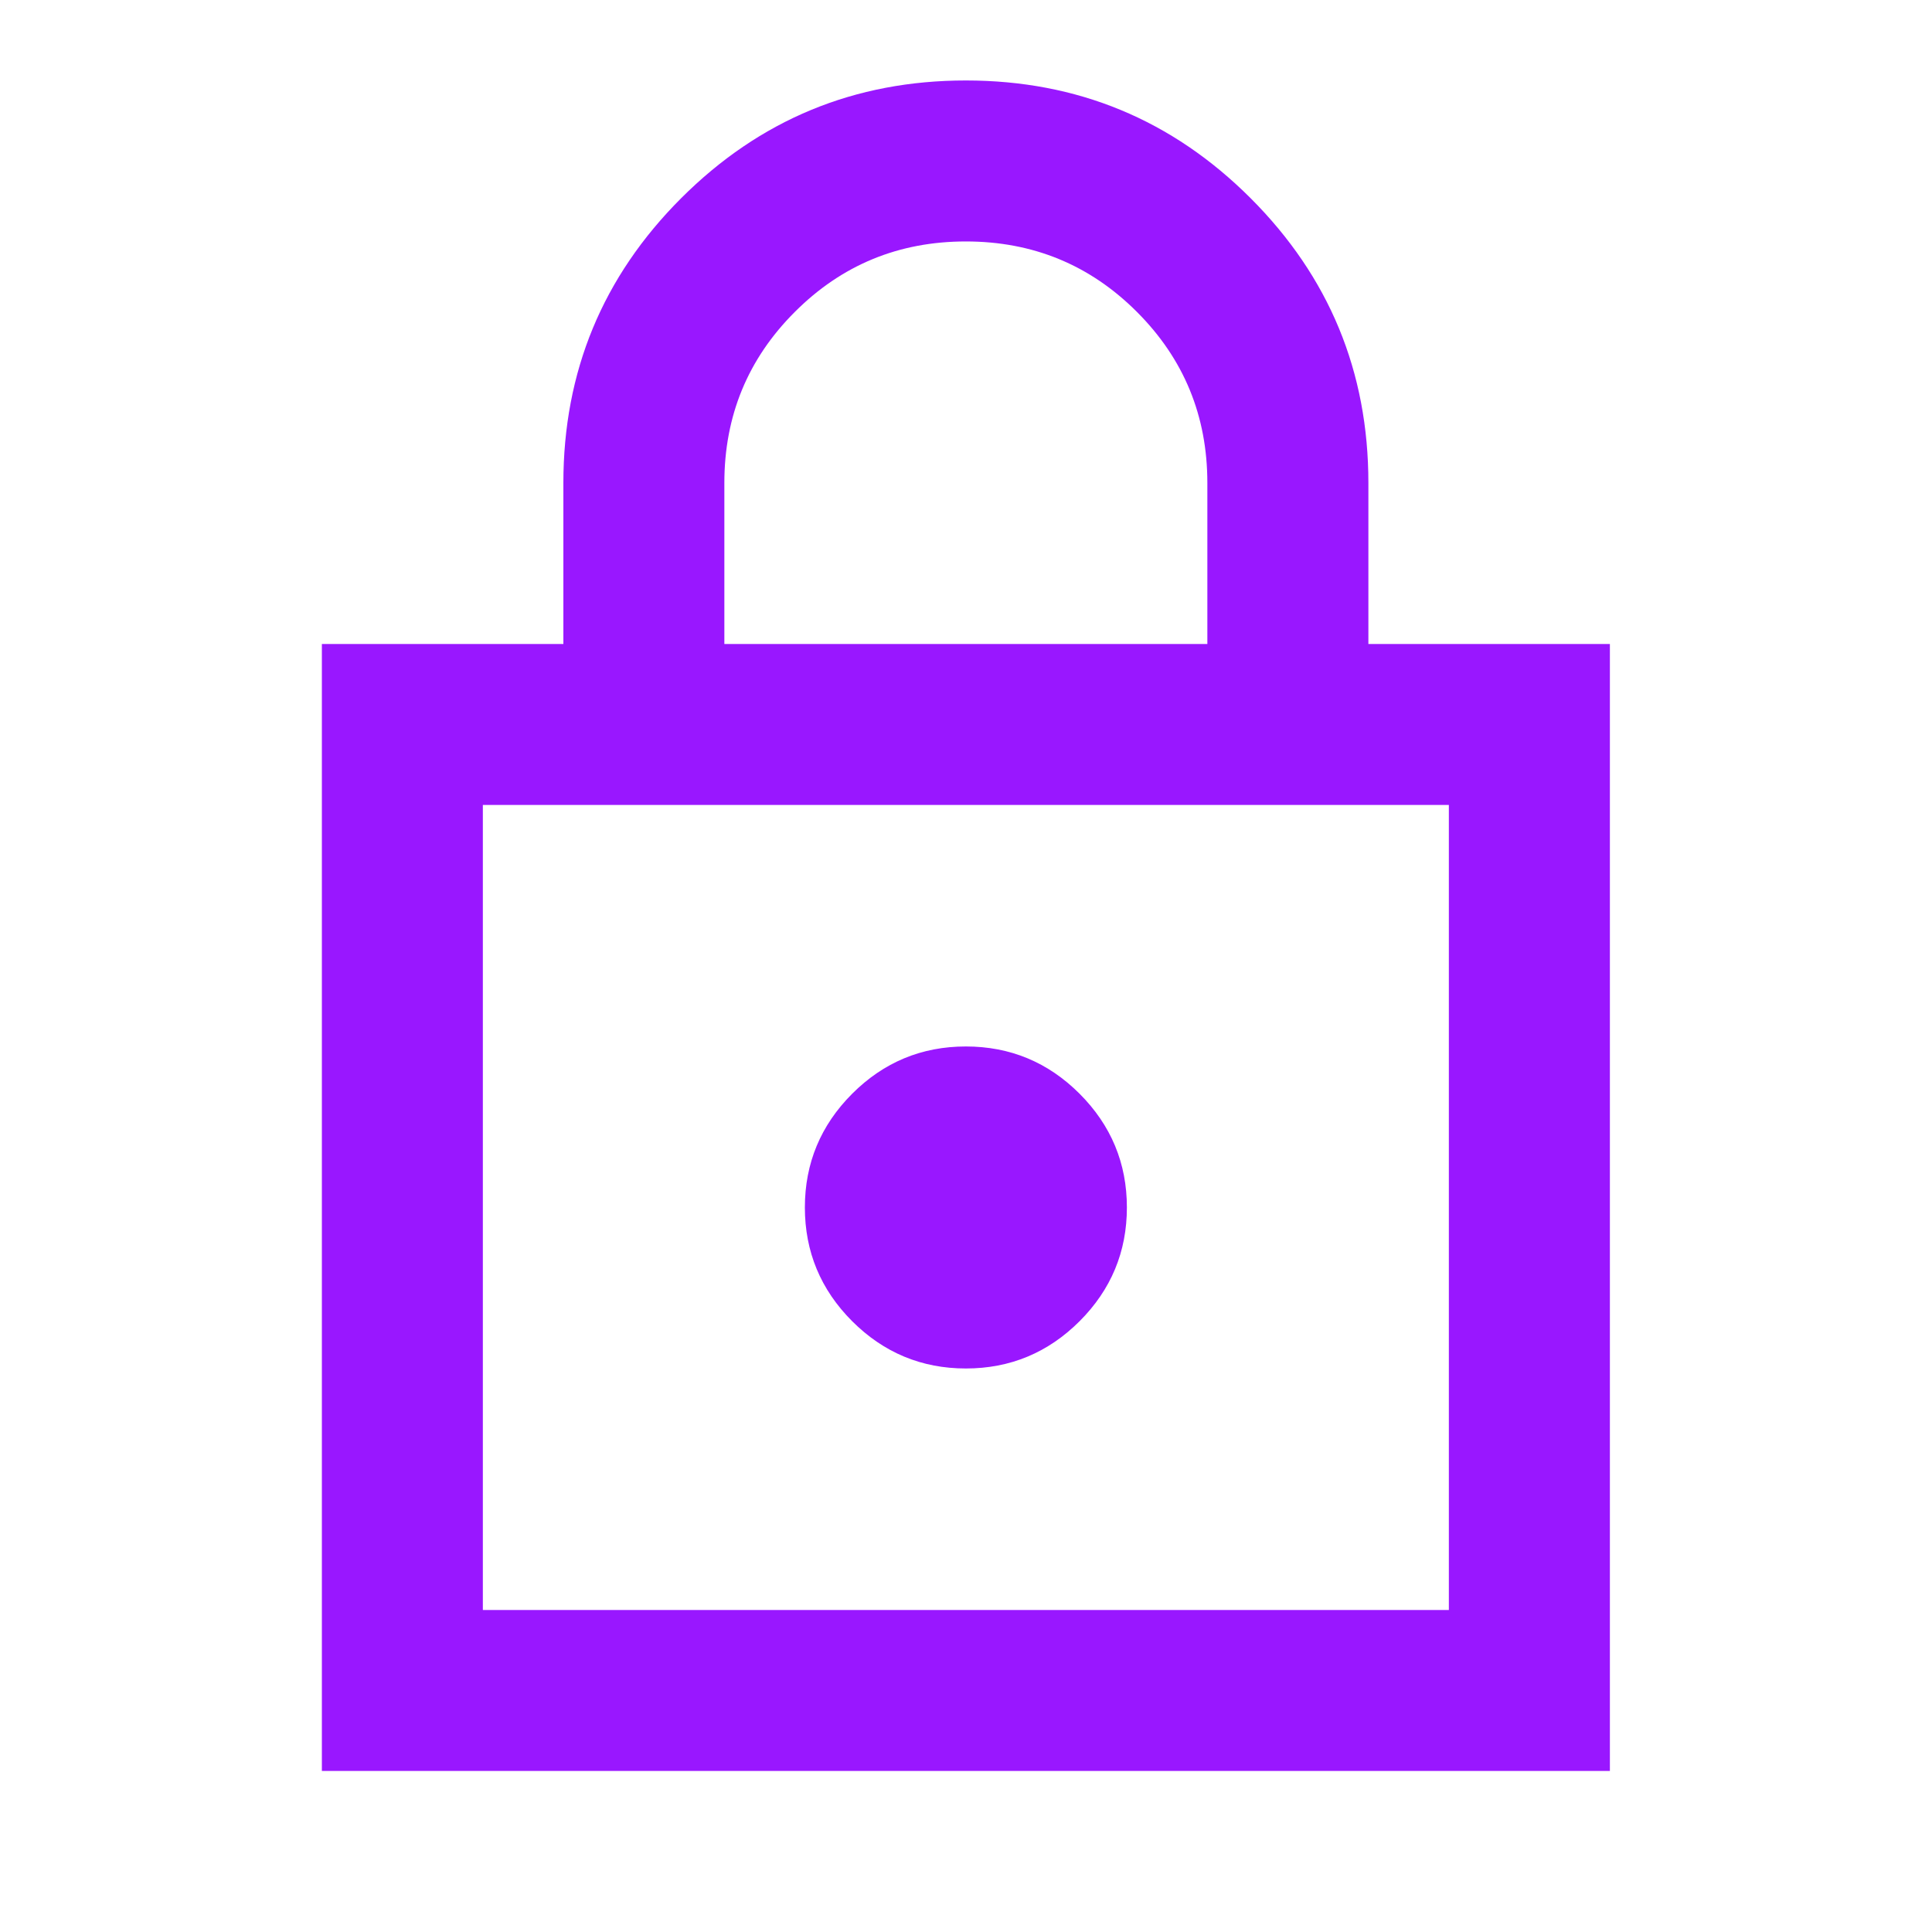 <svg width="40" height="40" viewBox="0 0 40 40" fill="none" xmlns="http://www.w3.org/2000/svg">
<mask id="mask0_5245_19691" style="mask-type:alpha" maskUnits="userSpaceOnUse" x="0" y="0" width="40" height="40">
<rect width="40" height="40" fill="#D9D9D9"/>
</mask>
<g mask="url(#mask0_5245_19691)">
<path d="M6.664 36.666V13.333H11.664V9.999C11.664 7.694 12.477 5.729 14.102 4.104C15.727 2.479 17.692 1.666 19.997 1.666C22.303 1.666 24.268 2.479 25.893 4.104C27.518 5.729 28.331 7.694 28.331 9.999V13.333H33.331V36.666H6.664ZM9.997 33.333H29.997V16.666H9.997V33.333ZM19.997 28.333C20.914 28.333 21.699 28.006 22.352 27.354C23.004 26.701 23.331 25.916 23.331 24.999C23.331 24.083 23.004 23.298 22.352 22.645C21.699 21.992 20.914 21.666 19.997 21.666C19.081 21.666 18.296 21.992 17.643 22.645C16.991 23.298 16.664 24.083 16.664 24.999C16.664 25.916 16.991 26.701 17.643 27.354C18.296 28.006 19.081 28.333 19.997 28.333ZM14.997 13.333H24.997V9.999C24.997 8.61 24.511 7.43 23.539 6.458C22.567 5.485 21.386 4.999 19.997 4.999C18.608 4.999 17.428 5.485 16.456 6.458C15.483 7.43 14.997 8.61 14.997 9.999V13.333Z" fill="#9917FF"/>
</g>
</svg>
